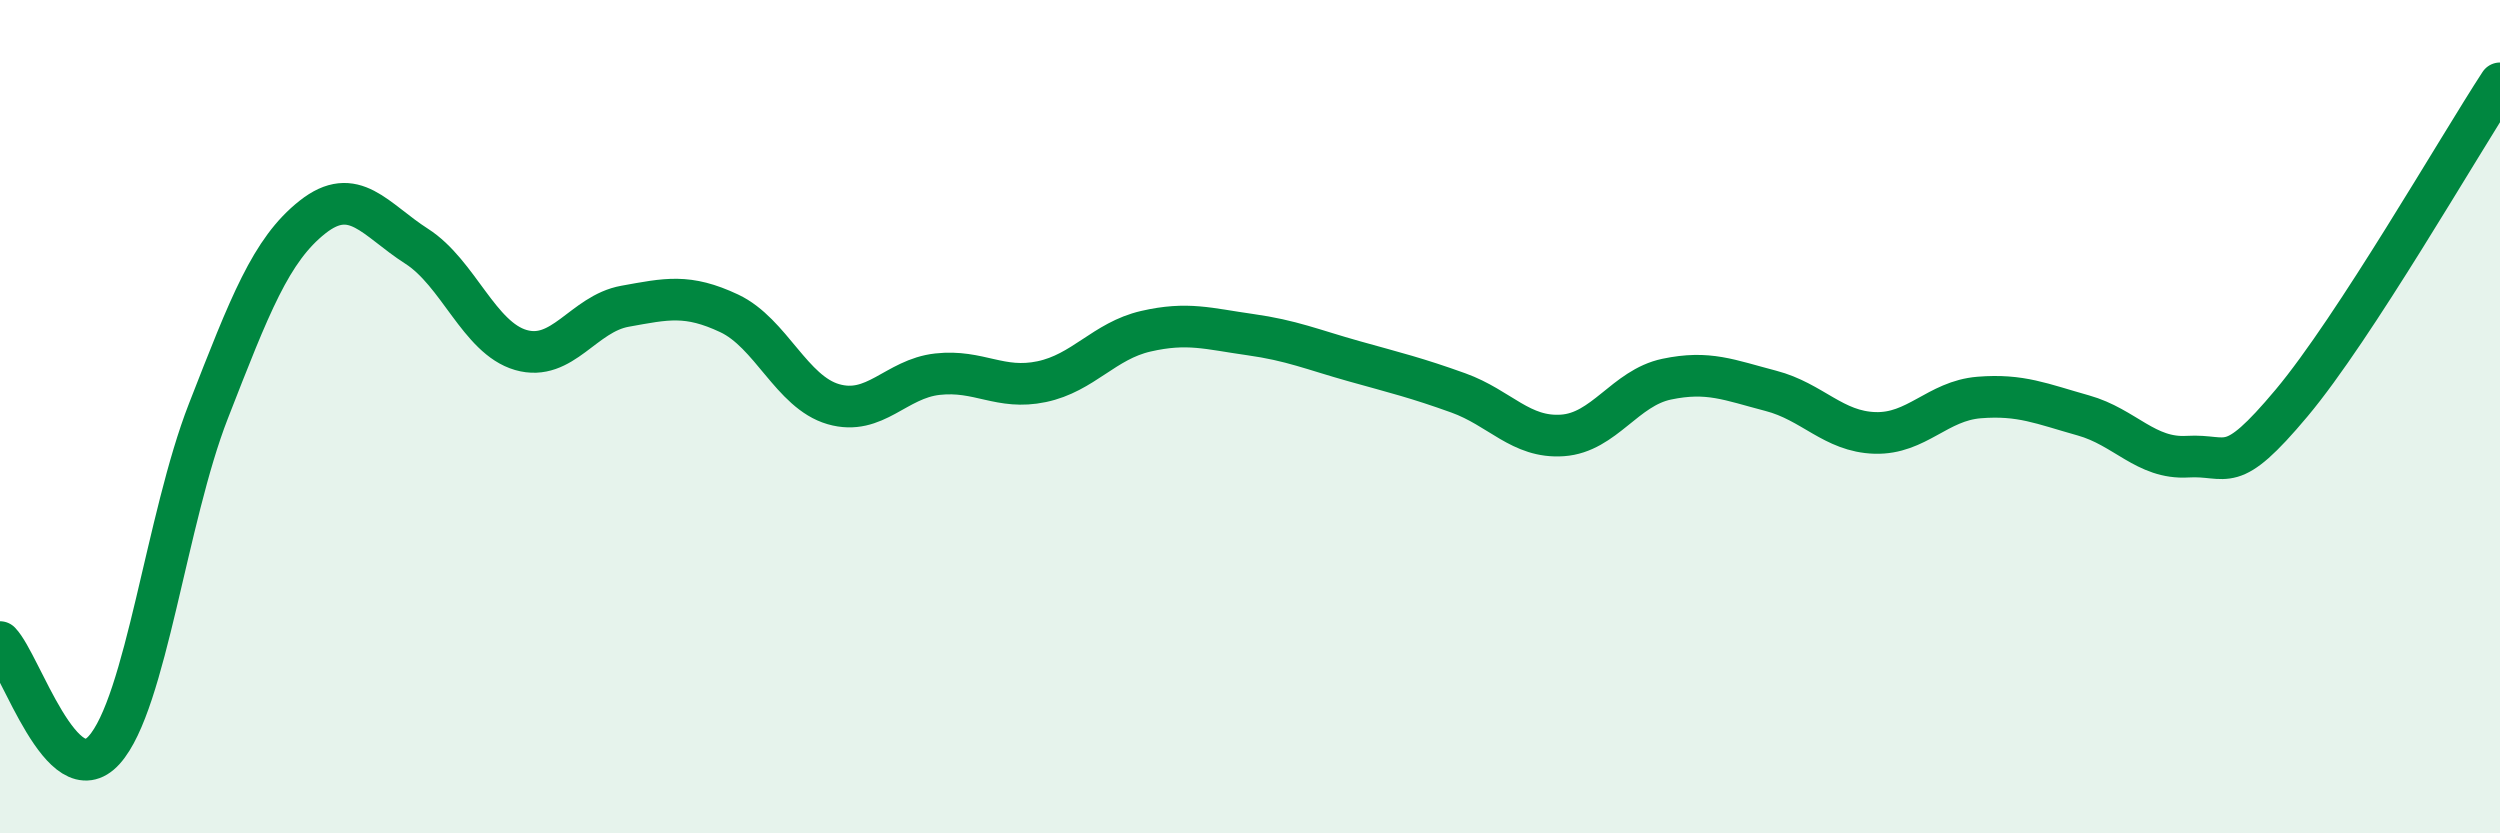 
    <svg width="60" height="20" viewBox="0 0 60 20" xmlns="http://www.w3.org/2000/svg">
      <path
        d="M 0,15.41 C 0.5,15.93 1.5,19.11 2.5,18 C 3.5,16.89 4,12.43 5,9.87 C 6,7.31 6.5,6 7.5,5.21 C 8.5,4.42 9,5.27 10,5.91 C 11,6.55 11.5,8.11 12.5,8.4 C 13.5,8.69 14,7.53 15,7.35 C 16,7.17 16.5,7.05 17.5,7.52 C 18.5,7.99 19,9.41 20,9.7 C 21,9.99 21.5,9.09 22.5,8.98 C 23.5,8.87 24,9.37 25,9.16 C 26,8.95 26.5,8.18 27.5,7.95 C 28.5,7.72 29,7.89 30,8.03 C 31,8.17 31.5,8.39 32.5,8.67 C 33.5,8.95 34,9.07 35,9.43 C 36,9.79 36.5,10.52 37.5,10.45 C 38.5,10.38 39,9.31 40,9.1 C 41,8.89 41.5,9.12 42.5,9.38 C 43.5,9.64 44,10.36 45,10.39 C 46,10.42 46.5,9.62 47.5,9.54 C 48.5,9.46 49,9.69 50,9.97 C 51,10.25 51.5,11.02 52.5,10.96 C 53.5,10.9 53.5,11.46 55,9.67 C 56.5,7.88 59,3.53 60,2L60 20L0 20Z"
        fill="#008740"
        opacity="0.1"
        stroke-linecap="round"
        stroke-linejoin="round"
      />
      <path
        d="M 0,15.41 C 0.5,15.93 1.5,19.11 2.5,18 C 3.5,16.89 4,12.43 5,9.87 C 6,7.31 6.5,6 7.5,5.21 C 8.5,4.42 9,5.27 10,5.91 C 11,6.55 11.5,8.11 12.5,8.4 C 13.5,8.69 14,7.53 15,7.35 C 16,7.17 16.5,7.05 17.5,7.52 C 18.5,7.99 19,9.41 20,9.7 C 21,9.99 21.5,9.09 22.5,8.98 C 23.5,8.87 24,9.37 25,9.16 C 26,8.95 26.5,8.18 27.5,7.95 C 28.5,7.72 29,7.89 30,8.03 C 31,8.17 31.5,8.39 32.5,8.67 C 33.5,8.95 34,9.07 35,9.43 C 36,9.79 36.5,10.52 37.5,10.45 C 38.5,10.38 39,9.31 40,9.1 C 41,8.89 41.5,9.12 42.5,9.38 C 43.5,9.64 44,10.36 45,10.39 C 46,10.42 46.5,9.62 47.5,9.54 C 48.5,9.46 49,9.69 50,9.97 C 51,10.25 51.5,11.02 52.5,10.96 C 53.5,10.9 53.5,11.46 55,9.67 C 56.5,7.88 59,3.53 60,2"
        stroke="#008740"
        stroke-width="1"
        fill="none"
        stroke-linecap="round"
        stroke-linejoin="round"
      />
    </svg>
  